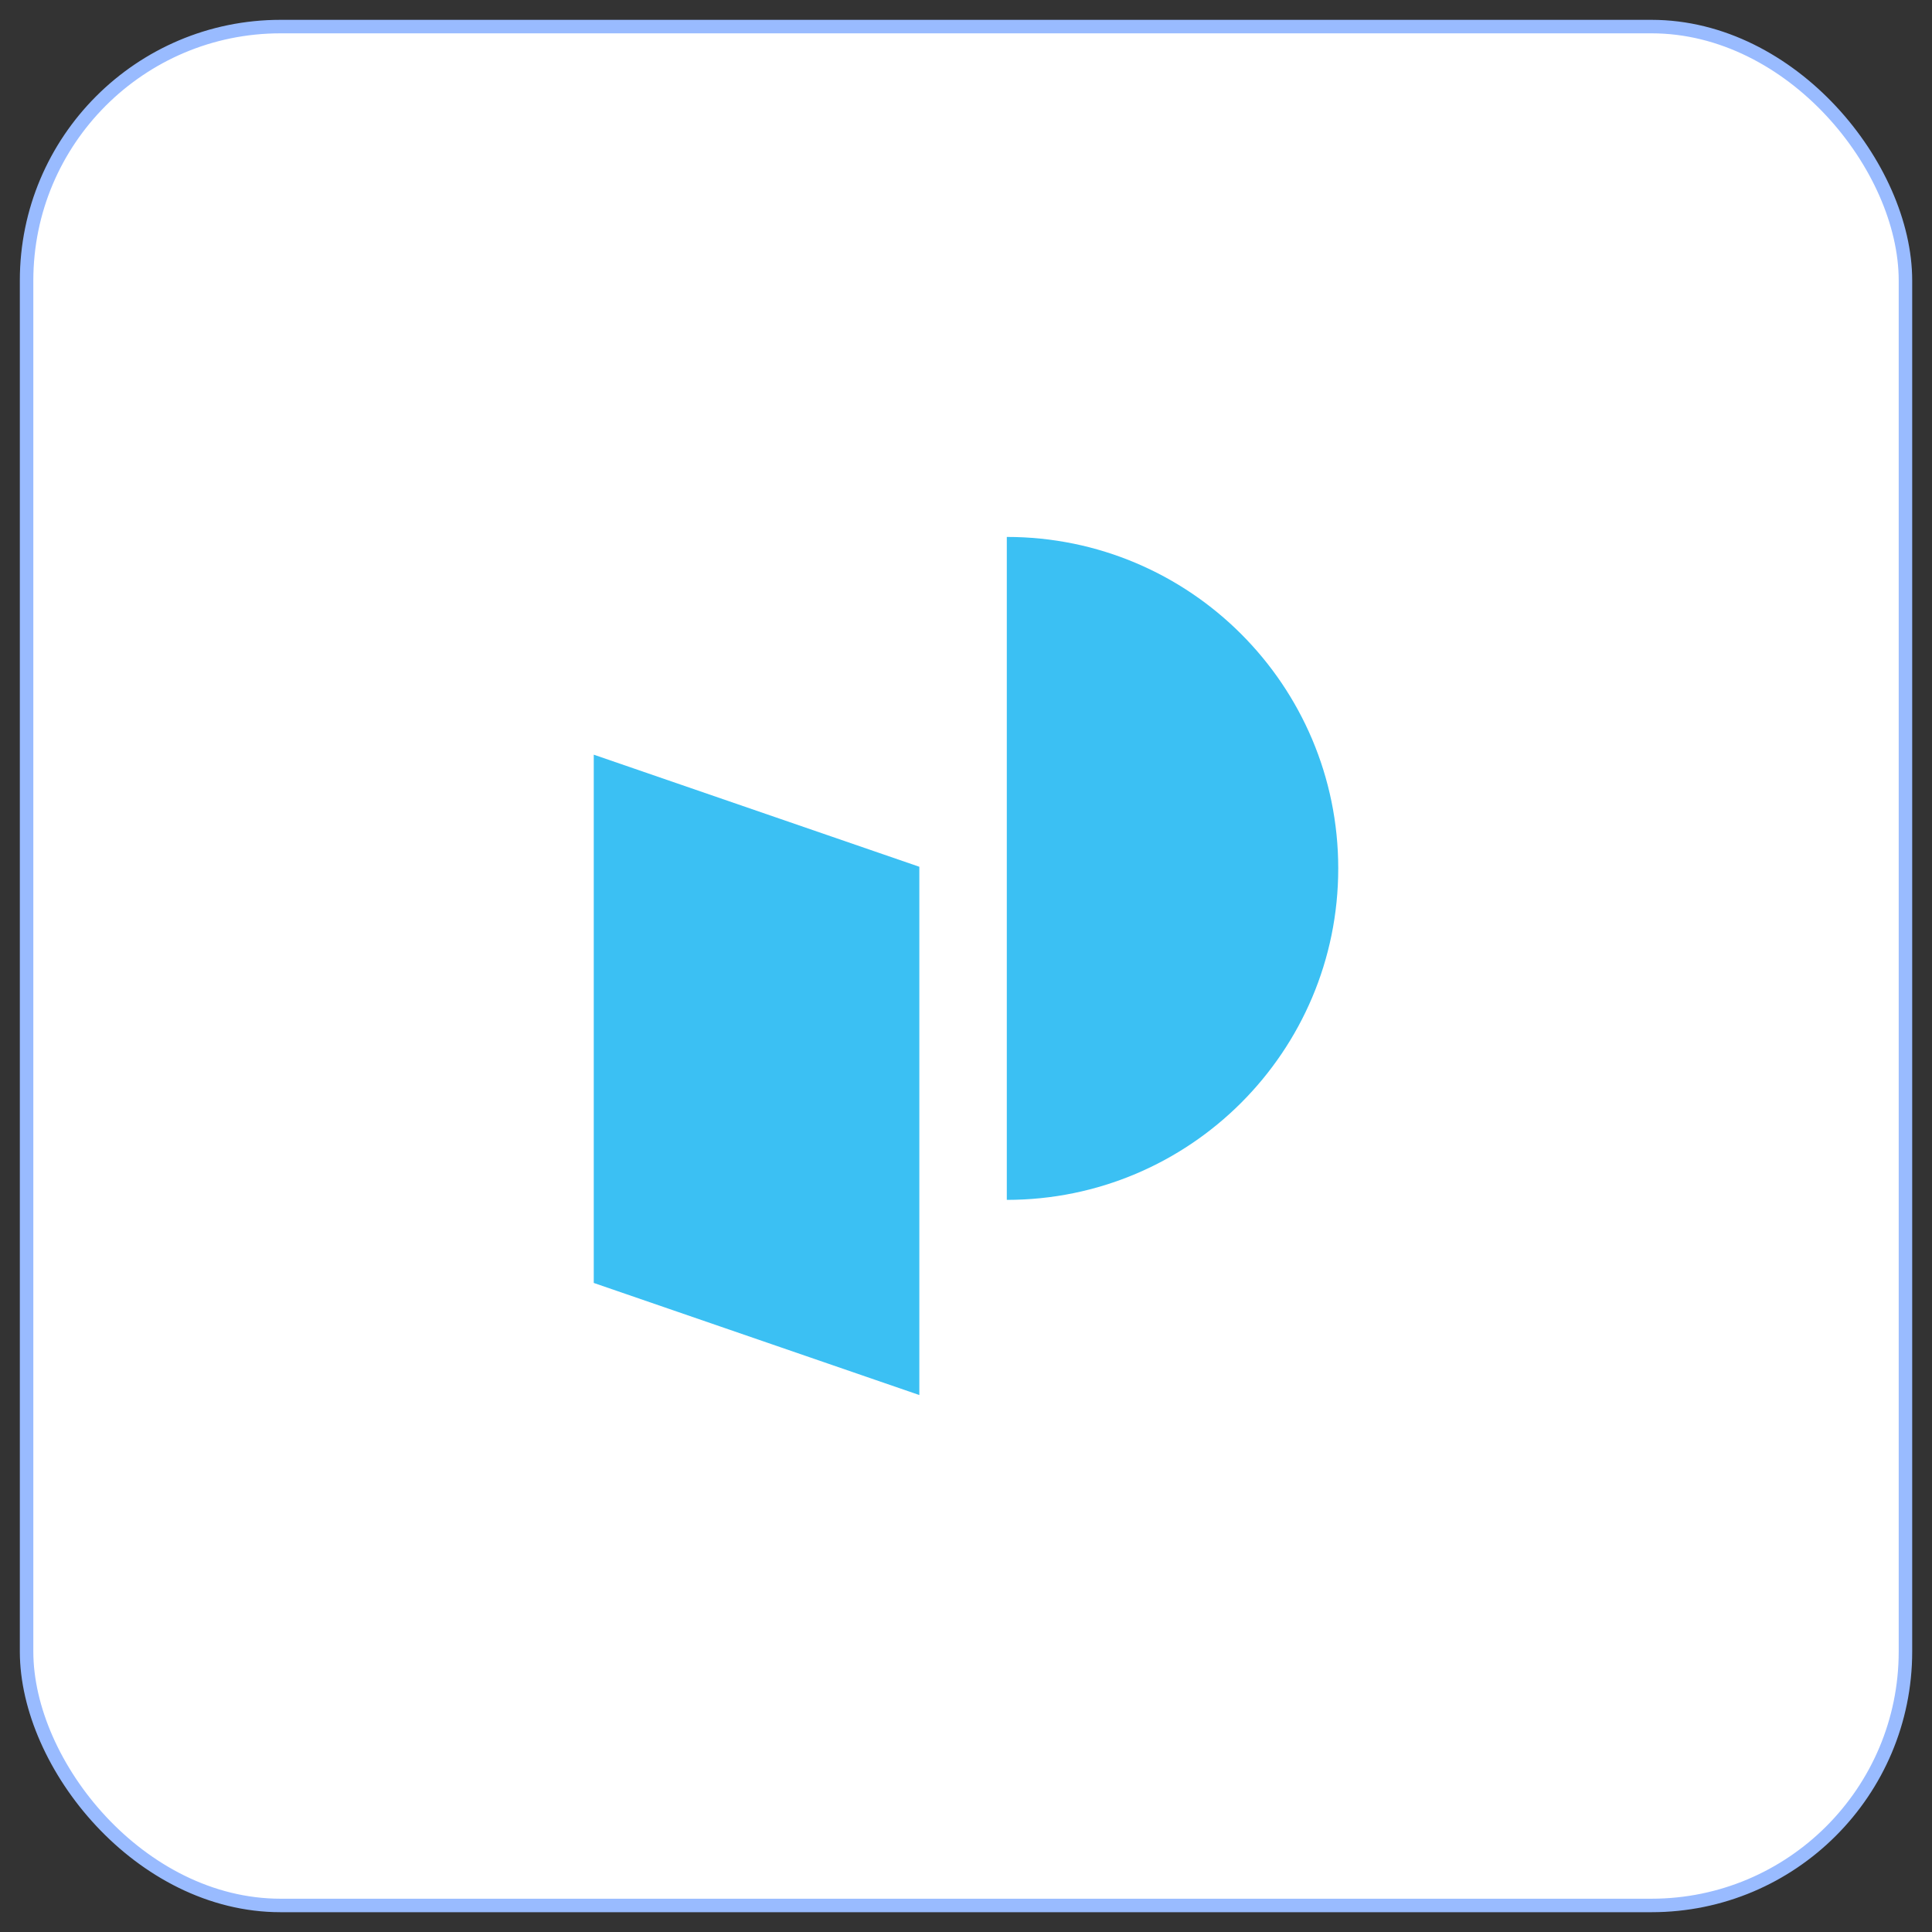 <svg xmlns="http://www.w3.org/2000/svg" width="58" height="58" viewBox="0 0 58 58" fill="none"><rect x="0" y="0" width="58" height="58" fill="#333333" stroke="none"/><rect x="0.798" y="0.798" width="56.405" height="56.405" rx="7.624" fill="white"></rect><rect x="0.798" y="0.798" width="56.405" height="56.405" rx="7.624" stroke="#99BBFF" stroke-width="0.405"></rect><path d="M27.599 26.021L17.825 22.656V38.515L27.599 41.88V26.021Z" fill="#3BC0F3"></path><path d="M30.225 16.119V36.021C35.72 36.021 40.175 31.566 40.175 26.07C40.175 20.575 35.72 16.119 30.225 16.119Z" fill="#3BC0F3"></path></svg>
